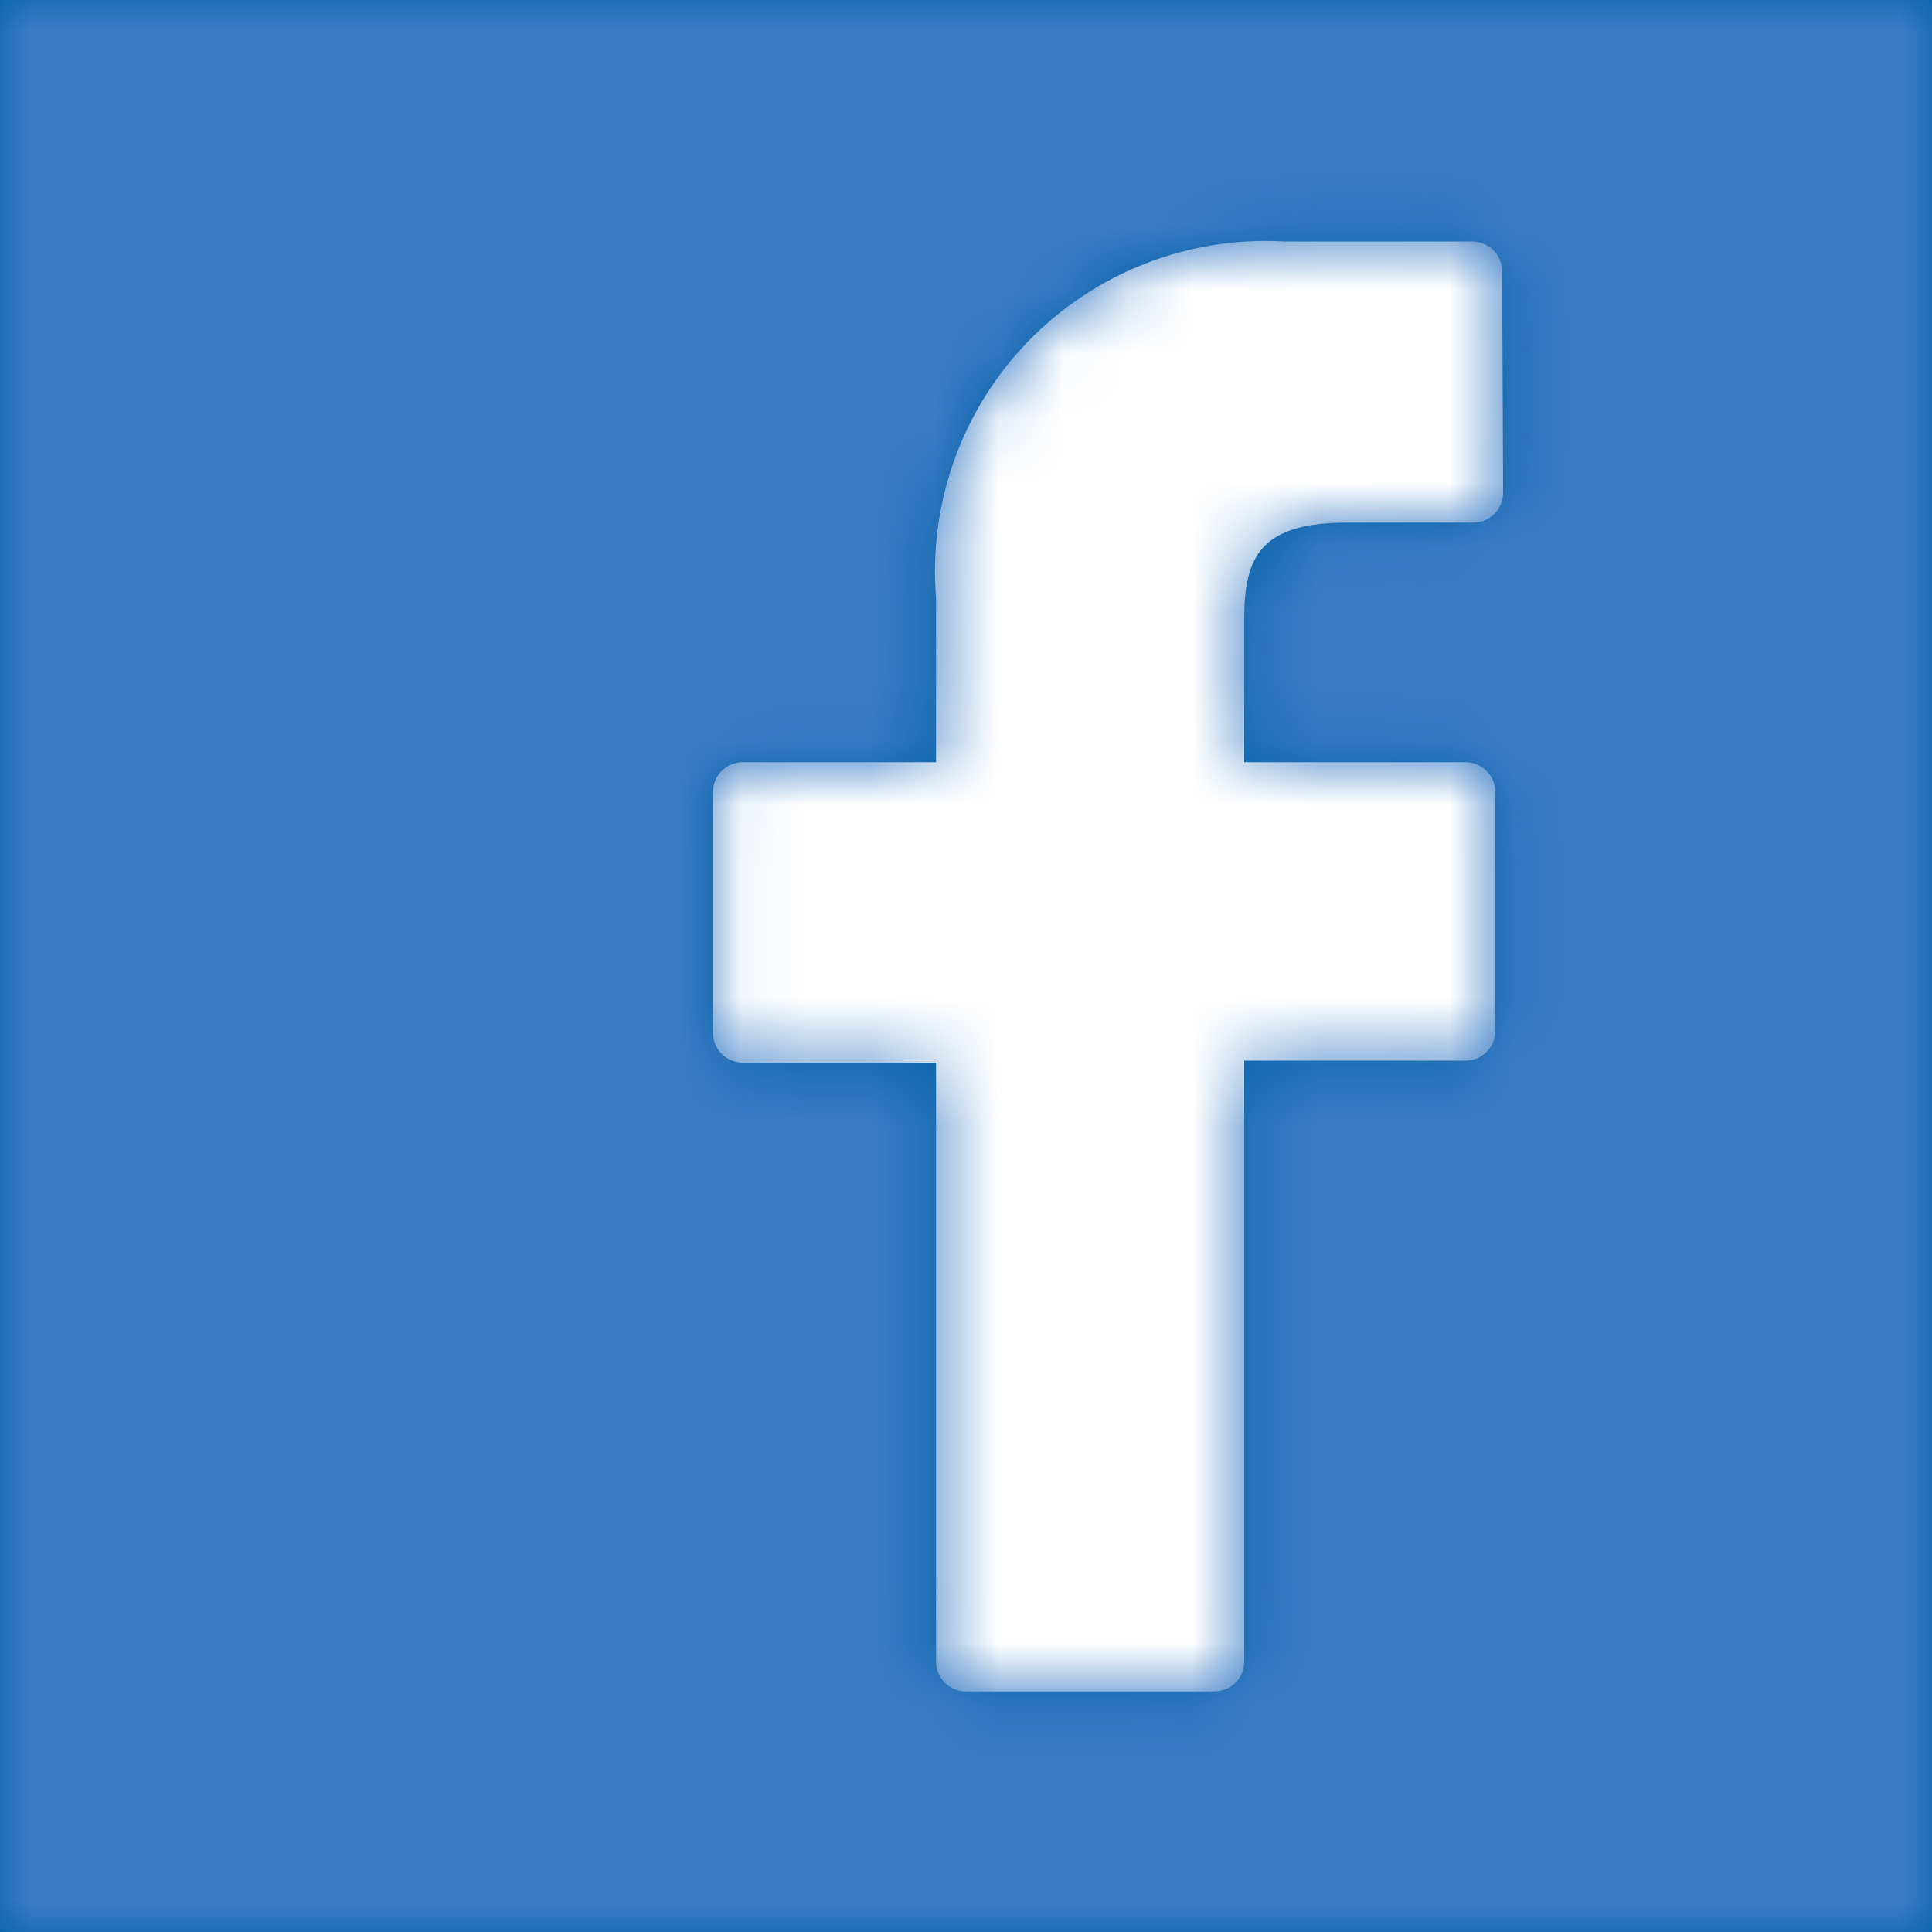 <svg xmlns="http://www.w3.org/2000/svg" xmlns:xlink="http://www.w3.org/1999/xlink" width="30" height="30" viewBox="0 0 30 30">
    <defs>
        <path id="mc2t8icw6a" d="M0 0v30h30V0H0zm23.34 7.65c0 .123-.049.242-.136.329-.087.087-.206.136-.329.136h-1.95c-1.35 0-1.605.525-1.605 1.5v2.22h3.435c.123 0 .242.049.329.136.087.087.136.206.136.329v3.705c0 .257-.208.465-.465.465H19.32v9.33c0 .257-.208.465-.465.465H15c-.257 0-.465-.208-.465-.465v-9.3h-3c-.257 0-.465-.208-.465-.465V12.3c0-.257.208-.465.465-.465h3v-2.55c-.12-1.478.406-2.934 1.441-3.995 1.036-1.061 2.479-1.623 3.959-1.54h2.925c.123 0 .242.049.329.136.087.087.136.206.136.329l.015 3.435z"/>
    </defs>
    <g fill="none" fill-rule="evenodd">
        <g>
            <g transform="translate(-564 -477) translate(564 477)">
                <mask id="h9wfdk1kqb" fill="#fff">
                    <use xlink:href="#mc2t8icw6a"/>
                </mask>
                <use fill="#0360A6" xlink:href="#mc2t8icw6a"/>
                <g fill="#3B7DC5" mask="url(#h9wfdk1kqb)">
                    <path d="M0 0L30 0 30 30 0 30z"/>
                </g>
            </g>
        </g>
    </g>
</svg>
